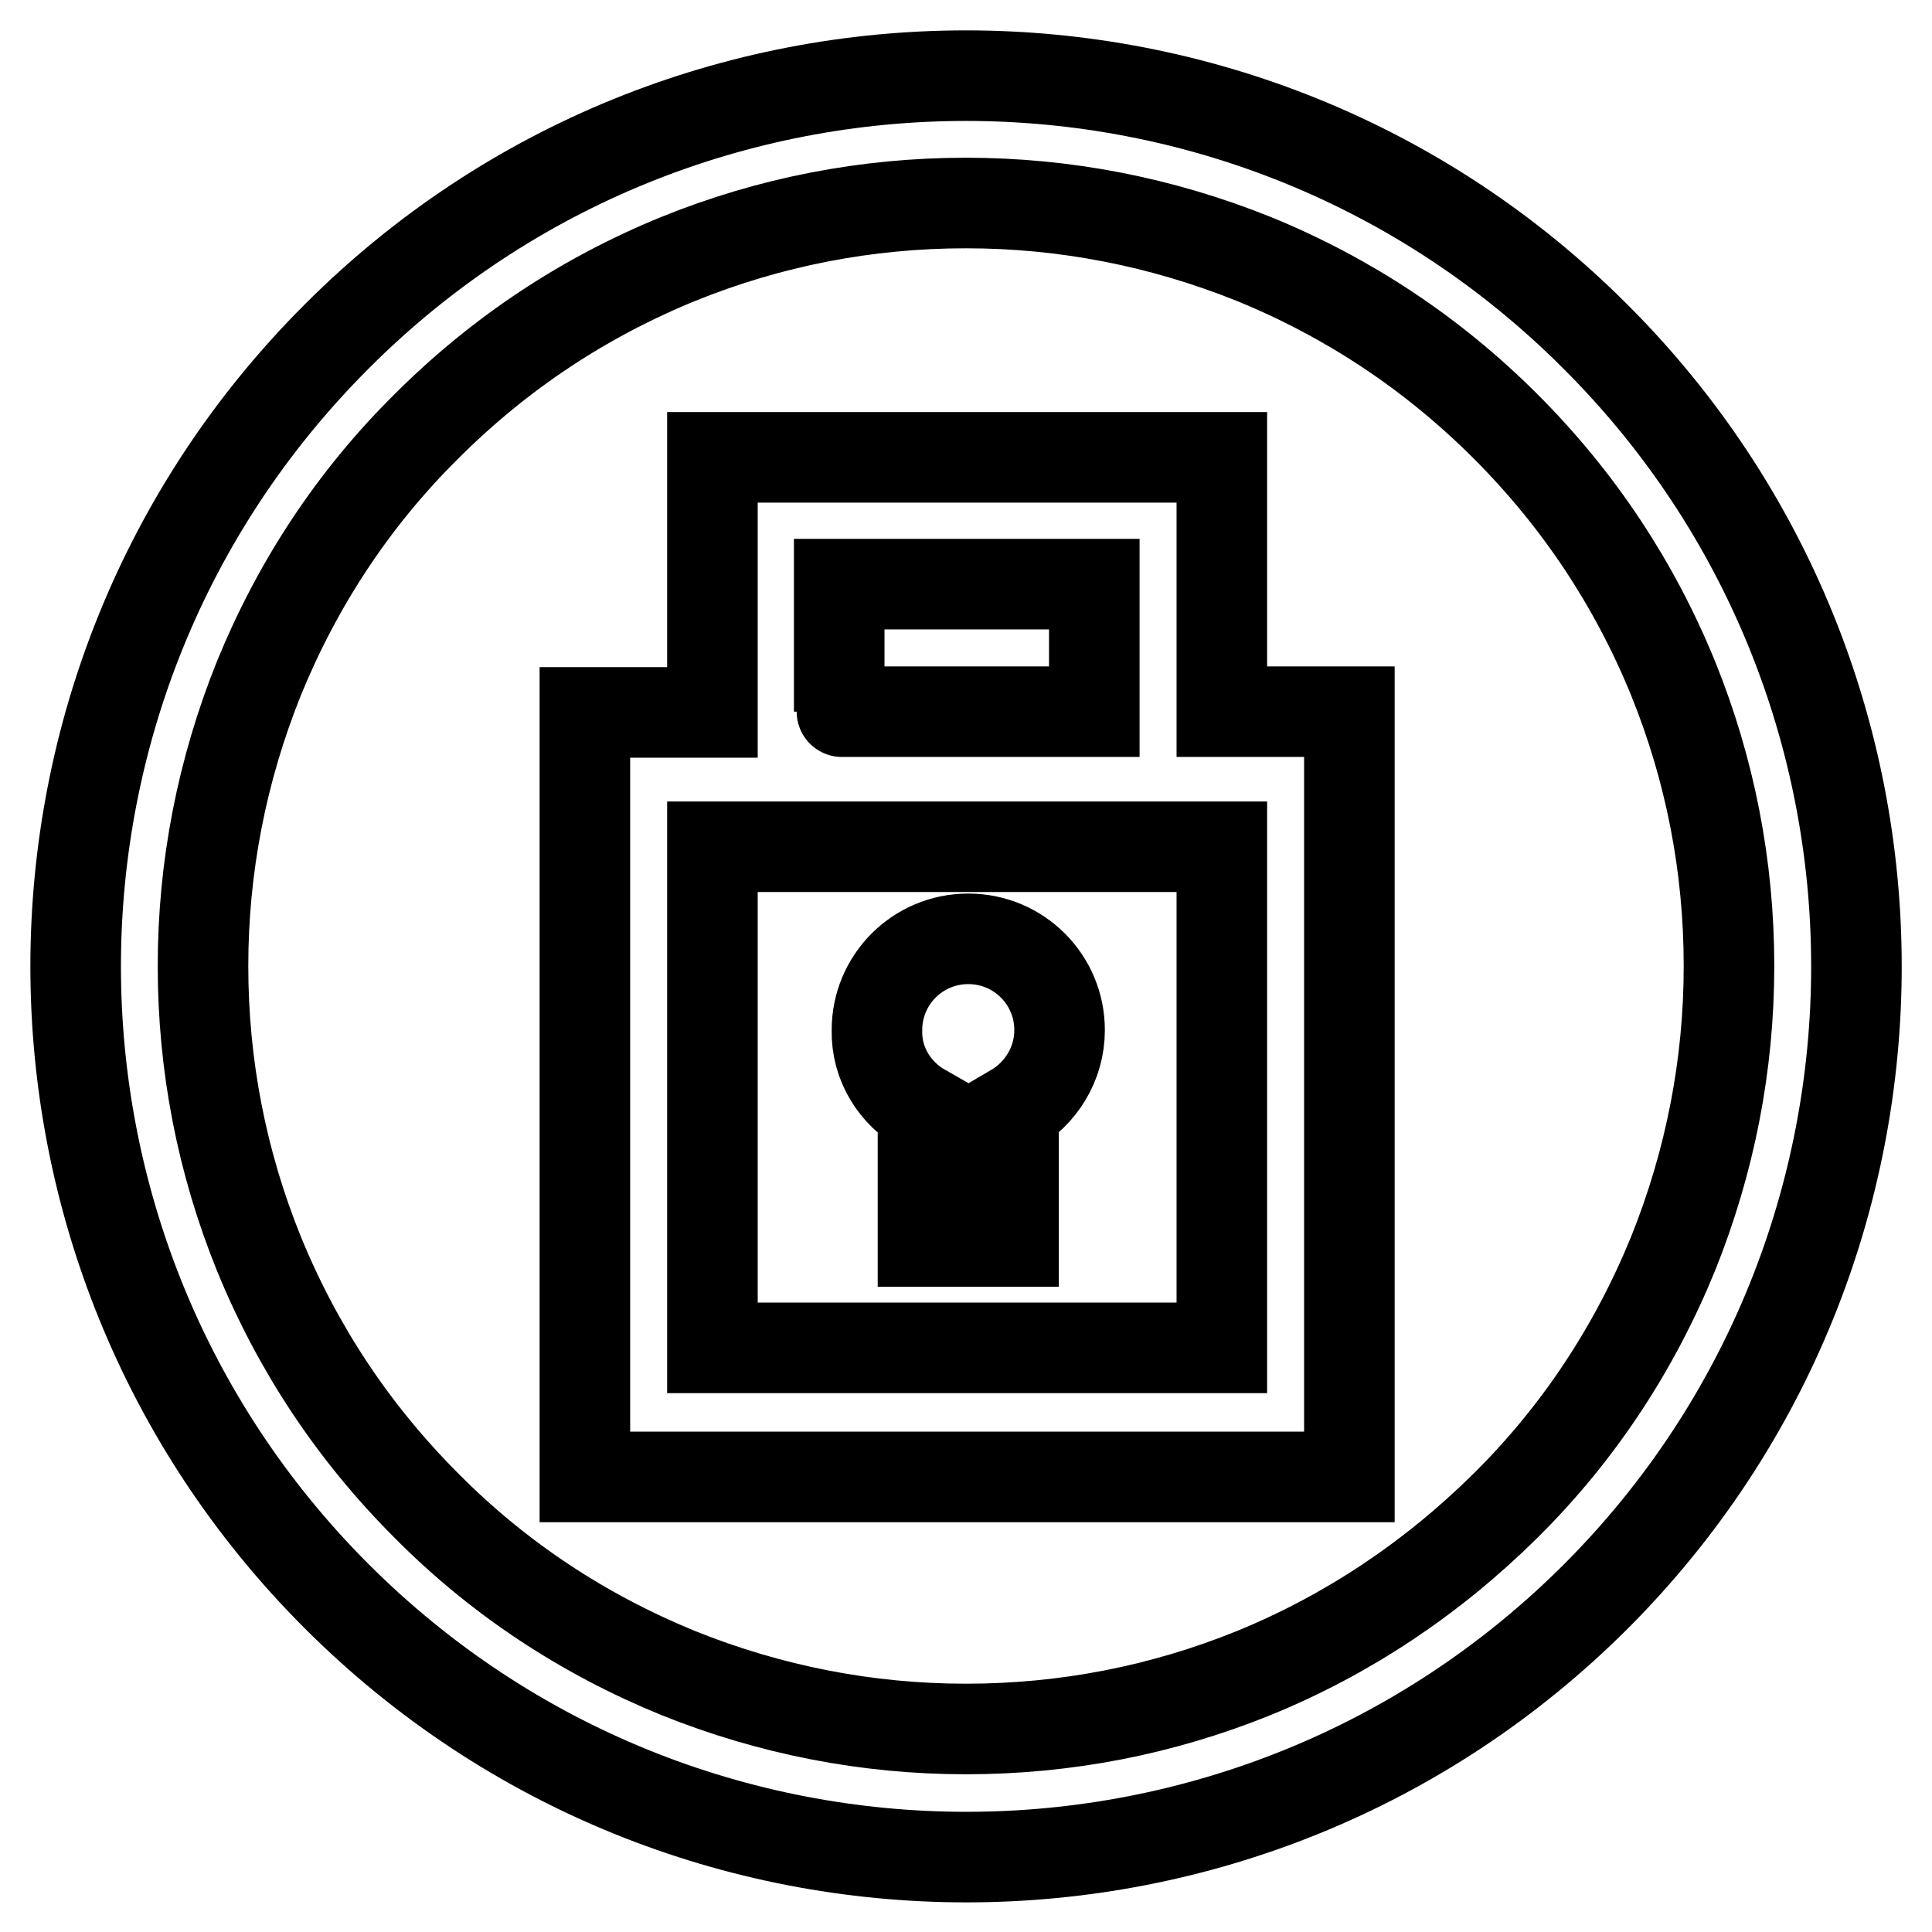 <?xml version="1.0" encoding="utf-8"?>
<!-- Svg Vector Icons : http://www.onlinewebfonts.com/icon -->
<!DOCTYPE svg PUBLIC "-//W3C//DTD SVG 1.1//EN" "http://www.w3.org/Graphics/SVG/1.1/DTD/svg11.dtd">
<svg version="1.1" xmlns="http://www.w3.org/2000/svg" xmlns:xlink="http://www.w3.org/1999/xlink" x="0px" y="0px" viewBox="0 0 256 256" enable-background="new 0 0 256 256" xml:space="preserve">
<g> <path stroke-width="12" fill-opacity="0" stroke="#000000"  d="M161.9,94.3V60.6H94.4v33.8H77.5v101.3h101.3V94.3H161.9L161.9,94.3z M111.3,77.4l33.7,0l0,16.9 c0,0-33.9,0-33.8,0V77.4z M161.8,178.6H94.4v-66.4h67.5V178.6L161.8,178.6z M122.3,147v17.5h12V147c3.6-2.1,6.1-6,6.1-10.5 c0-6.7-5.4-12.1-12.1-12.1c-6.7,0-12.1,5.4-12.1,12.1C116.1,141,118.6,144.9,122.3,147L122.3,147z M199.5,56.5 c9.7,9.7,17.1,20.9,22.2,33.4c4.9,12.1,7.4,24.9,7.4,38.1c0,13.1-2.5,25.9-7.4,38.1c-5.1,12.5-12.5,23.8-22.2,33.4 s-20.9,17.1-33.4,22.2c-12.1,4.9-24.9,7.4-38.1,7.4c-13.1,0-25.9-2.5-38.1-7.4c-12.5-5.1-23.8-12.5-33.4-22.2 c-9.7-9.7-17.1-20.9-22.2-33.4c-4.9-12.1-7.4-24.9-7.4-38.1c0-13.1,2.5-25.9,7.4-38.1c5.1-12.5,12.5-23.8,22.2-33.4 c9.7-9.7,20.9-17.1,33.4-22.2c12.1-4.9,24.9-7.4,38.1-7.4c13.1,0,25.9,2.5,38.1,7.4C178.6,39.4,189.8,46.8,199.5,56.5 M211.4,44.6 C165.4-1.5,90.6-1.5,44.6,44.6c-46.1,46.1-46.1,120.8,0,166.9c46.1,46.1,120.8,46.1,166.9,0C257.5,165.4,257.5,90.6,211.4,44.6 L211.4,44.6L211.4,44.6z"/></g>
</svg>